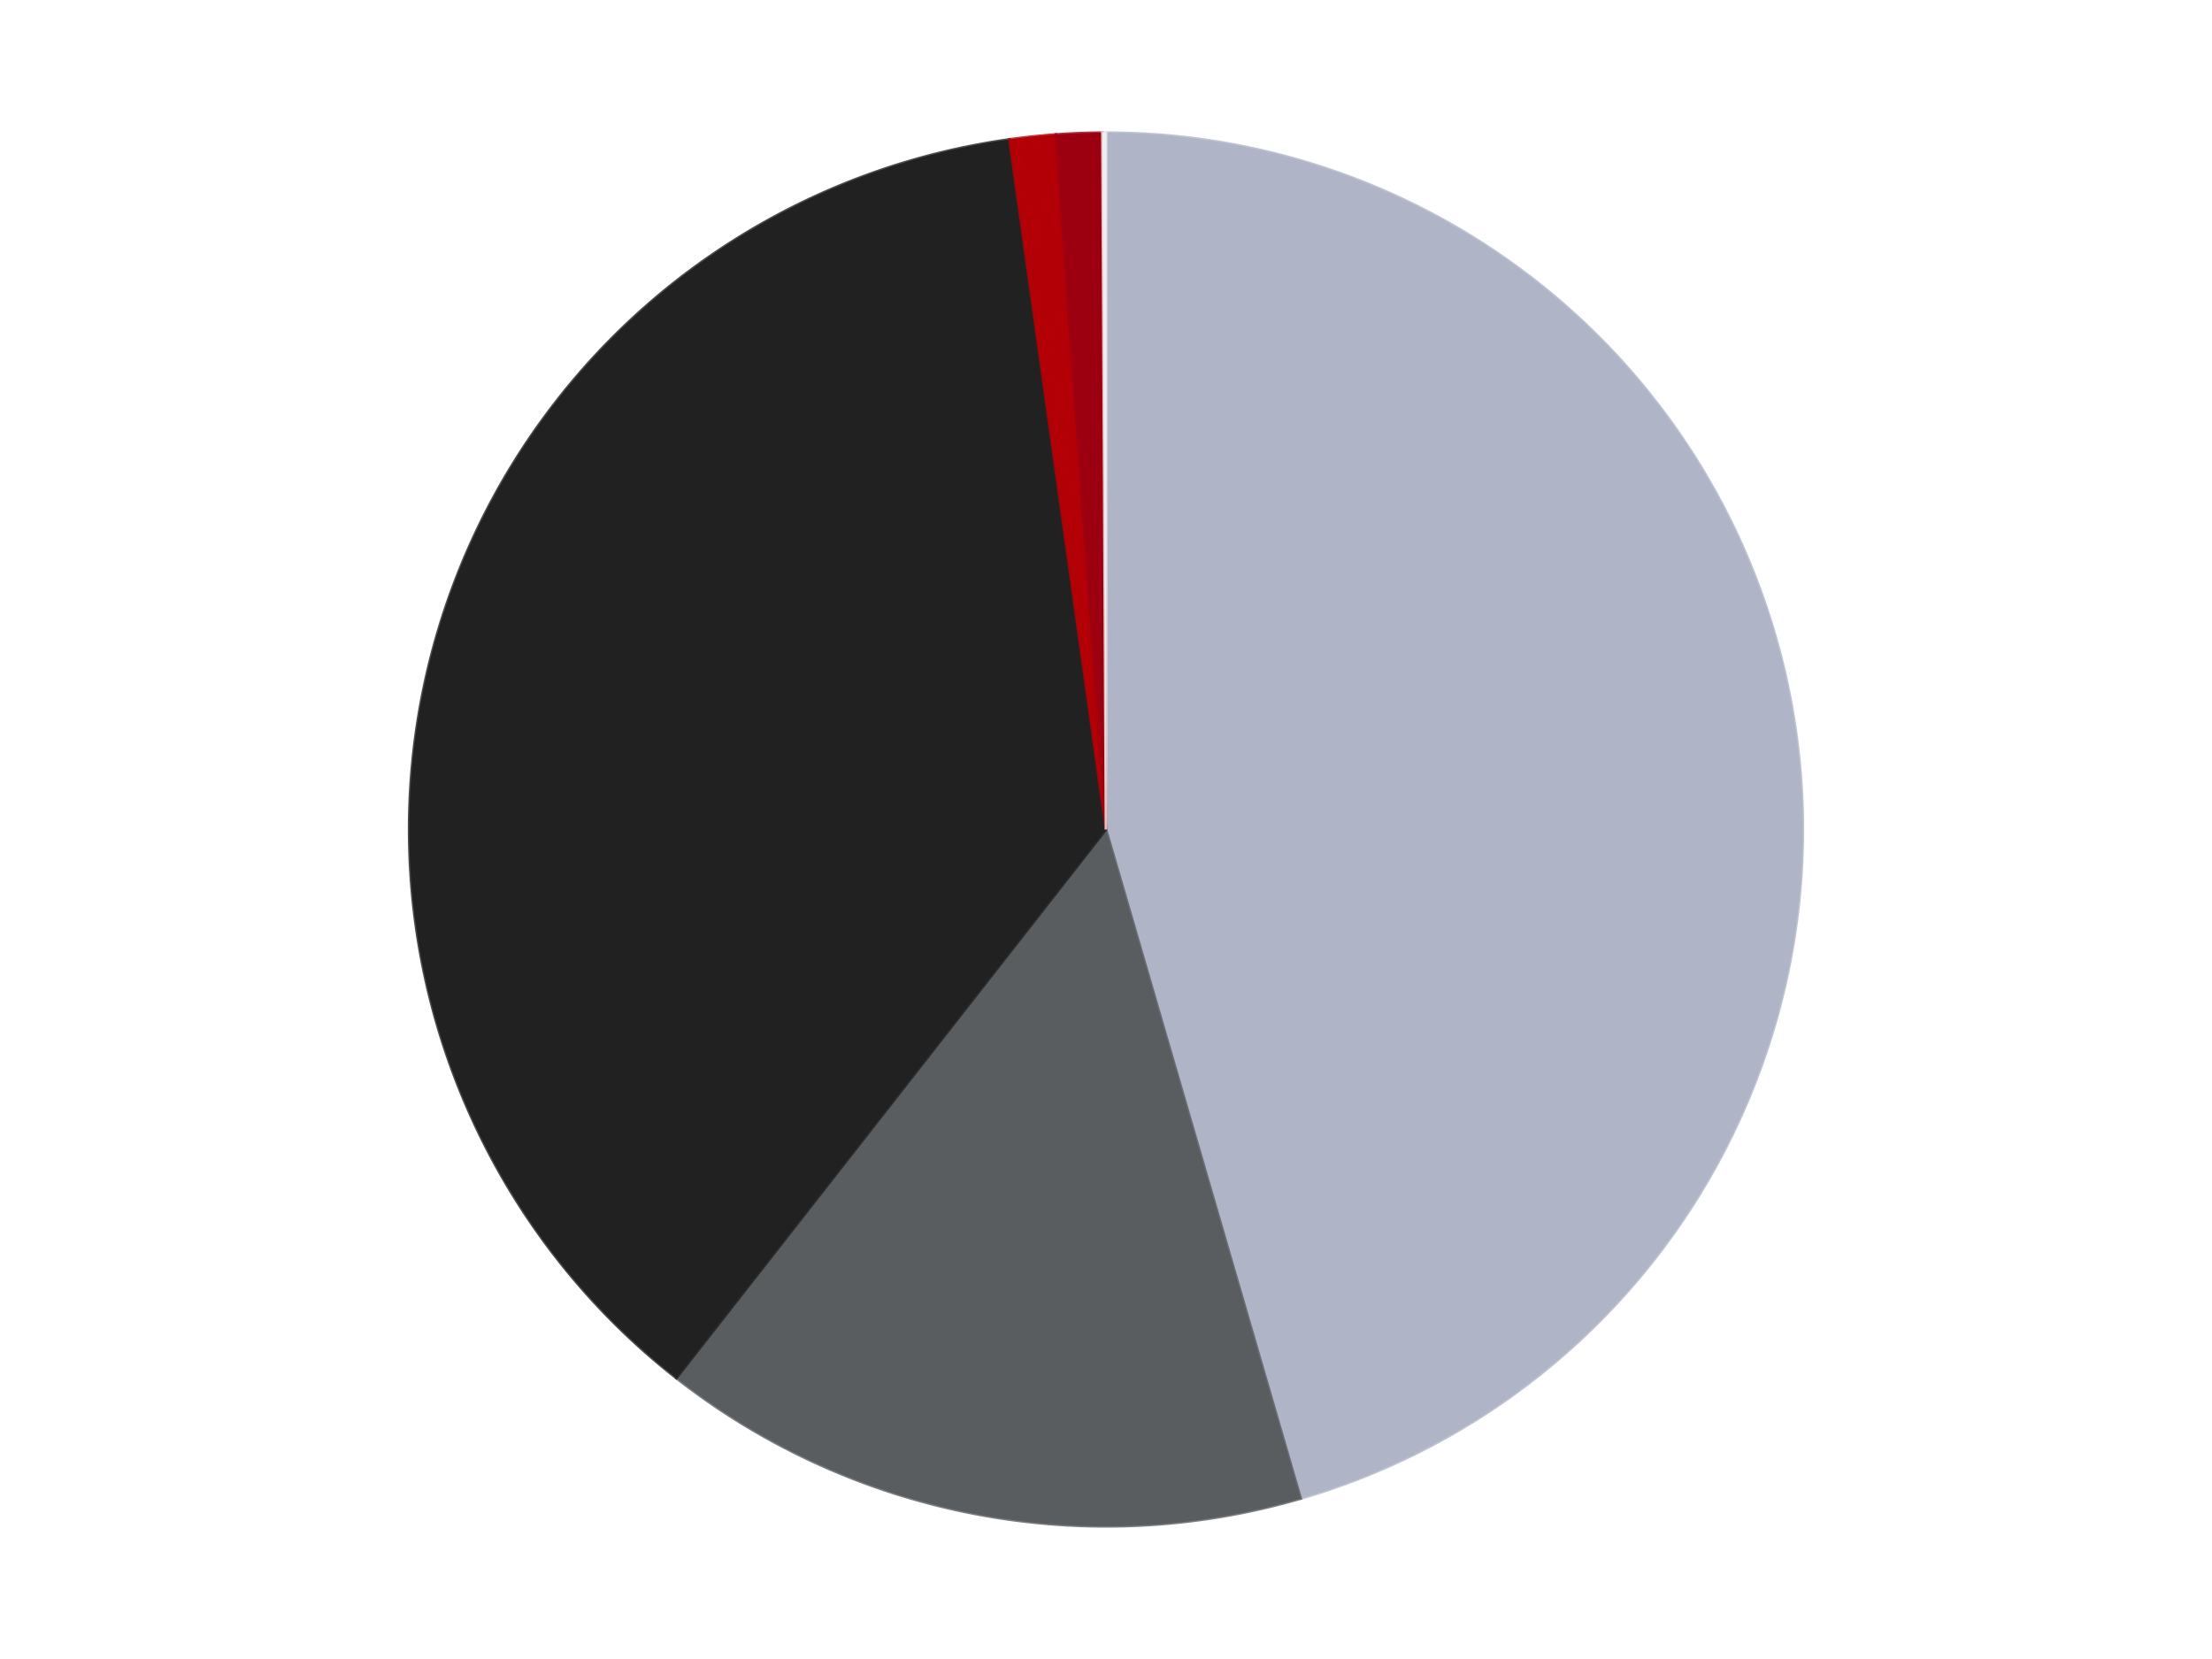 <?xml version='1.0' encoding='utf-8'?>
<svg xmlns="http://www.w3.org/2000/svg" xmlns:xlink="http://www.w3.org/1999/xlink" id="chart-6920defc-f81e-490d-8498-b9bdaf9772ff" class="pygal-chart" viewBox="0 0 800 600"><!--Generated with pygal 3.0.4 (lxml) ©Kozea 2012-2016 on 2024-07-06--><!--http://pygal.org--><!--http://github.com/Kozea/pygal--><defs><style type="text/css">#chart-6920defc-f81e-490d-8498-b9bdaf9772ff{-webkit-user-select:none;-webkit-font-smoothing:antialiased;font-family:Consolas,"Liberation Mono",Menlo,Courier,monospace}#chart-6920defc-f81e-490d-8498-b9bdaf9772ff .title{font-family:Consolas,"Liberation Mono",Menlo,Courier,monospace;font-size:16px}#chart-6920defc-f81e-490d-8498-b9bdaf9772ff .legends .legend text{font-family:Consolas,"Liberation Mono",Menlo,Courier,monospace;font-size:14px}#chart-6920defc-f81e-490d-8498-b9bdaf9772ff .axis text{font-family:Consolas,"Liberation Mono",Menlo,Courier,monospace;font-size:10px}#chart-6920defc-f81e-490d-8498-b9bdaf9772ff .axis text.major{font-family:Consolas,"Liberation Mono",Menlo,Courier,monospace;font-size:10px}#chart-6920defc-f81e-490d-8498-b9bdaf9772ff .text-overlay text.value{font-family:Consolas,"Liberation Mono",Menlo,Courier,monospace;font-size:16px}#chart-6920defc-f81e-490d-8498-b9bdaf9772ff .text-overlay text.label{font-family:Consolas,"Liberation Mono",Menlo,Courier,monospace;font-size:10px}#chart-6920defc-f81e-490d-8498-b9bdaf9772ff .tooltip{font-family:Consolas,"Liberation Mono",Menlo,Courier,monospace;font-size:14px}#chart-6920defc-f81e-490d-8498-b9bdaf9772ff text.no_data{font-family:Consolas,"Liberation Mono",Menlo,Courier,monospace;font-size:64px}
#chart-6920defc-f81e-490d-8498-b9bdaf9772ff{background-color:transparent}#chart-6920defc-f81e-490d-8498-b9bdaf9772ff path,#chart-6920defc-f81e-490d-8498-b9bdaf9772ff line,#chart-6920defc-f81e-490d-8498-b9bdaf9772ff rect,#chart-6920defc-f81e-490d-8498-b9bdaf9772ff circle{-webkit-transition:150ms;-moz-transition:150ms;transition:150ms}#chart-6920defc-f81e-490d-8498-b9bdaf9772ff .graph &gt; .background{fill:transparent}#chart-6920defc-f81e-490d-8498-b9bdaf9772ff .plot &gt; .background{fill:transparent}#chart-6920defc-f81e-490d-8498-b9bdaf9772ff .graph{fill:rgba(0,0,0,.87)}#chart-6920defc-f81e-490d-8498-b9bdaf9772ff text.no_data{fill:rgba(0,0,0,1)}#chart-6920defc-f81e-490d-8498-b9bdaf9772ff .title{fill:rgba(0,0,0,1)}#chart-6920defc-f81e-490d-8498-b9bdaf9772ff .legends .legend text{fill:rgba(0,0,0,.87)}#chart-6920defc-f81e-490d-8498-b9bdaf9772ff .legends .legend:hover text{fill:rgba(0,0,0,1)}#chart-6920defc-f81e-490d-8498-b9bdaf9772ff .axis .line{stroke:rgba(0,0,0,1)}#chart-6920defc-f81e-490d-8498-b9bdaf9772ff .axis .guide.line{stroke:rgba(0,0,0,.54)}#chart-6920defc-f81e-490d-8498-b9bdaf9772ff .axis .major.line{stroke:rgba(0,0,0,.87)}#chart-6920defc-f81e-490d-8498-b9bdaf9772ff .axis text.major{fill:rgba(0,0,0,1)}#chart-6920defc-f81e-490d-8498-b9bdaf9772ff .axis.y .guides:hover .guide.line,#chart-6920defc-f81e-490d-8498-b9bdaf9772ff .line-graph .axis.x .guides:hover .guide.line,#chart-6920defc-f81e-490d-8498-b9bdaf9772ff .stackedline-graph .axis.x .guides:hover .guide.line,#chart-6920defc-f81e-490d-8498-b9bdaf9772ff .xy-graph .axis.x .guides:hover .guide.line{stroke:rgba(0,0,0,1)}#chart-6920defc-f81e-490d-8498-b9bdaf9772ff .axis .guides:hover text{fill:rgba(0,0,0,1)}#chart-6920defc-f81e-490d-8498-b9bdaf9772ff .reactive{fill-opacity:1.0;stroke-opacity:.8;stroke-width:1}#chart-6920defc-f81e-490d-8498-b9bdaf9772ff .ci{stroke:rgba(0,0,0,.87)}#chart-6920defc-f81e-490d-8498-b9bdaf9772ff .reactive.active,#chart-6920defc-f81e-490d-8498-b9bdaf9772ff .active .reactive{fill-opacity:0.6;stroke-opacity:.9;stroke-width:4}#chart-6920defc-f81e-490d-8498-b9bdaf9772ff .ci .reactive.active{stroke-width:1.5}#chart-6920defc-f81e-490d-8498-b9bdaf9772ff .series text{fill:rgba(0,0,0,1)}#chart-6920defc-f81e-490d-8498-b9bdaf9772ff .tooltip rect{fill:transparent;stroke:rgba(0,0,0,1);-webkit-transition:opacity 150ms;-moz-transition:opacity 150ms;transition:opacity 150ms}#chart-6920defc-f81e-490d-8498-b9bdaf9772ff .tooltip .label{fill:rgba(0,0,0,.87)}#chart-6920defc-f81e-490d-8498-b9bdaf9772ff .tooltip .label{fill:rgba(0,0,0,.87)}#chart-6920defc-f81e-490d-8498-b9bdaf9772ff .tooltip .legend{font-size:.8em;fill:rgba(0,0,0,.54)}#chart-6920defc-f81e-490d-8498-b9bdaf9772ff .tooltip .x_label{font-size:.6em;fill:rgba(0,0,0,1)}#chart-6920defc-f81e-490d-8498-b9bdaf9772ff .tooltip .xlink{font-size:.5em;text-decoration:underline}#chart-6920defc-f81e-490d-8498-b9bdaf9772ff .tooltip .value{font-size:1.5em}#chart-6920defc-f81e-490d-8498-b9bdaf9772ff .bound{font-size:.5em}#chart-6920defc-f81e-490d-8498-b9bdaf9772ff .max-value{font-size:.75em;fill:rgba(0,0,0,.54)}#chart-6920defc-f81e-490d-8498-b9bdaf9772ff .map-element{fill:transparent;stroke:rgba(0,0,0,.54) !important}#chart-6920defc-f81e-490d-8498-b9bdaf9772ff .map-element .reactive{fill-opacity:inherit;stroke-opacity:inherit}#chart-6920defc-f81e-490d-8498-b9bdaf9772ff .color-0,#chart-6920defc-f81e-490d-8498-b9bdaf9772ff .color-0 a:visited{stroke:#F44336;fill:#F44336}#chart-6920defc-f81e-490d-8498-b9bdaf9772ff .color-1,#chart-6920defc-f81e-490d-8498-b9bdaf9772ff .color-1 a:visited{stroke:#3F51B5;fill:#3F51B5}#chart-6920defc-f81e-490d-8498-b9bdaf9772ff .color-2,#chart-6920defc-f81e-490d-8498-b9bdaf9772ff .color-2 a:visited{stroke:#009688;fill:#009688}#chart-6920defc-f81e-490d-8498-b9bdaf9772ff .color-3,#chart-6920defc-f81e-490d-8498-b9bdaf9772ff .color-3 a:visited{stroke:#FFC107;fill:#FFC107}#chart-6920defc-f81e-490d-8498-b9bdaf9772ff .color-4,#chart-6920defc-f81e-490d-8498-b9bdaf9772ff .color-4 a:visited{stroke:#FF5722;fill:#FF5722}#chart-6920defc-f81e-490d-8498-b9bdaf9772ff .color-5,#chart-6920defc-f81e-490d-8498-b9bdaf9772ff .color-5 a:visited{stroke:#9C27B0;fill:#9C27B0}#chart-6920defc-f81e-490d-8498-b9bdaf9772ff .text-overlay .color-0 text{fill:black}#chart-6920defc-f81e-490d-8498-b9bdaf9772ff .text-overlay .color-1 text{fill:black}#chart-6920defc-f81e-490d-8498-b9bdaf9772ff .text-overlay .color-2 text{fill:black}#chart-6920defc-f81e-490d-8498-b9bdaf9772ff .text-overlay .color-3 text{fill:black}#chart-6920defc-f81e-490d-8498-b9bdaf9772ff .text-overlay .color-4 text{fill:black}#chart-6920defc-f81e-490d-8498-b9bdaf9772ff .text-overlay .color-5 text{fill:black}
#chart-6920defc-f81e-490d-8498-b9bdaf9772ff text.no_data{text-anchor:middle}#chart-6920defc-f81e-490d-8498-b9bdaf9772ff .guide.line{fill:none}#chart-6920defc-f81e-490d-8498-b9bdaf9772ff .centered{text-anchor:middle}#chart-6920defc-f81e-490d-8498-b9bdaf9772ff .title{text-anchor:middle}#chart-6920defc-f81e-490d-8498-b9bdaf9772ff .legends .legend text{fill-opacity:1}#chart-6920defc-f81e-490d-8498-b9bdaf9772ff .axis.x text{text-anchor:middle}#chart-6920defc-f81e-490d-8498-b9bdaf9772ff .axis.x:not(.web) text[transform]{text-anchor:start}#chart-6920defc-f81e-490d-8498-b9bdaf9772ff .axis.x:not(.web) text[transform].backwards{text-anchor:end}#chart-6920defc-f81e-490d-8498-b9bdaf9772ff .axis.y text{text-anchor:end}#chart-6920defc-f81e-490d-8498-b9bdaf9772ff .axis.y text[transform].backwards{text-anchor:start}#chart-6920defc-f81e-490d-8498-b9bdaf9772ff .axis.y2 text{text-anchor:start}#chart-6920defc-f81e-490d-8498-b9bdaf9772ff .axis.y2 text[transform].backwards{text-anchor:end}#chart-6920defc-f81e-490d-8498-b9bdaf9772ff .axis .guide.line{stroke-dasharray:4,4;stroke:black}#chart-6920defc-f81e-490d-8498-b9bdaf9772ff .axis .major.guide.line{stroke-dasharray:6,6;stroke:black}#chart-6920defc-f81e-490d-8498-b9bdaf9772ff .horizontal .axis.y .guide.line,#chart-6920defc-f81e-490d-8498-b9bdaf9772ff .horizontal .axis.y2 .guide.line,#chart-6920defc-f81e-490d-8498-b9bdaf9772ff .vertical .axis.x .guide.line{opacity:0}#chart-6920defc-f81e-490d-8498-b9bdaf9772ff .horizontal .axis.always_show .guide.line,#chart-6920defc-f81e-490d-8498-b9bdaf9772ff .vertical .axis.always_show .guide.line{opacity:1 !important}#chart-6920defc-f81e-490d-8498-b9bdaf9772ff .axis.y .guides:hover .guide.line,#chart-6920defc-f81e-490d-8498-b9bdaf9772ff .axis.y2 .guides:hover .guide.line,#chart-6920defc-f81e-490d-8498-b9bdaf9772ff .axis.x .guides:hover .guide.line{opacity:1}#chart-6920defc-f81e-490d-8498-b9bdaf9772ff .axis .guides:hover text{opacity:1}#chart-6920defc-f81e-490d-8498-b9bdaf9772ff .nofill{fill:none}#chart-6920defc-f81e-490d-8498-b9bdaf9772ff .subtle-fill{fill-opacity:.2}#chart-6920defc-f81e-490d-8498-b9bdaf9772ff .dot{stroke-width:1px;fill-opacity:1;stroke-opacity:1}#chart-6920defc-f81e-490d-8498-b9bdaf9772ff .dot.active{stroke-width:5px}#chart-6920defc-f81e-490d-8498-b9bdaf9772ff .dot.negative{fill:transparent}#chart-6920defc-f81e-490d-8498-b9bdaf9772ff text,#chart-6920defc-f81e-490d-8498-b9bdaf9772ff tspan{stroke:none !important}#chart-6920defc-f81e-490d-8498-b9bdaf9772ff .series text.active{opacity:1}#chart-6920defc-f81e-490d-8498-b9bdaf9772ff .tooltip rect{fill-opacity:.95;stroke-width:.5}#chart-6920defc-f81e-490d-8498-b9bdaf9772ff .tooltip text{fill-opacity:1}#chart-6920defc-f81e-490d-8498-b9bdaf9772ff .showable{visibility:hidden}#chart-6920defc-f81e-490d-8498-b9bdaf9772ff .showable.shown{visibility:visible}#chart-6920defc-f81e-490d-8498-b9bdaf9772ff .gauge-background{fill:rgba(229,229,229,1);stroke:none}#chart-6920defc-f81e-490d-8498-b9bdaf9772ff .bg-lines{stroke:transparent;stroke-width:2px}</style><script type="text/javascript">window.pygal = window.pygal || {};window.pygal.config = window.pygal.config || {};window.pygal.config['6920defc-f81e-490d-8498-b9bdaf9772ff'] = {"allow_interruptions": false, "box_mode": "extremes", "classes": ["pygal-chart"], "css": ["file://style.css", "file://graph.css"], "defs": [], "disable_xml_declaration": false, "dots_size": 2.5, "dynamic_print_values": false, "explicit_size": false, "fill": false, "force_uri_protocol": "https", "formatter": null, "half_pie": false, "height": 600, "include_x_axis": false, "inner_radius": 0, "interpolate": null, "interpolation_parameters": {}, "interpolation_precision": 250, "inverse_y_axis": false, "js": ["//kozea.github.io/pygal.js/2.0.x/pygal-tooltips.min.js"], "legend_at_bottom": false, "legend_at_bottom_columns": null, "legend_box_size": 12, "logarithmic": false, "margin": 20, "margin_bottom": null, "margin_left": null, "margin_right": null, "margin_top": null, "max_scale": 16, "min_scale": 4, "missing_value_fill_truncation": "x", "no_data_text": "No data", "no_prefix": false, "order_min": null, "pretty_print": false, "print_labels": false, "print_values": false, "print_values_position": "center", "print_zeroes": true, "range": null, "rounded_bars": null, "secondary_range": null, "show_dots": true, "show_legend": false, "show_minor_x_labels": true, "show_minor_y_labels": true, "show_only_major_dots": false, "show_x_guides": false, "show_x_labels": true, "show_y_guides": true, "show_y_labels": true, "spacing": 10, "stack_from_top": false, "strict": false, "stroke": true, "stroke_style": null, "style": {"background": "transparent", "ci_colors": [], "colors": ["#F44336", "#3F51B5", "#009688", "#FFC107", "#FF5722", "#9C27B0", "#03A9F4", "#8BC34A", "#FF9800", "#E91E63", "#2196F3", "#4CAF50", "#FFEB3B", "#673AB7", "#00BCD4", "#CDDC39", "#9E9E9E", "#607D8B"], "dot_opacity": "1", "font_family": "Consolas, \"Liberation Mono\", Menlo, Courier, monospace", "foreground": "rgba(0, 0, 0, .87)", "foreground_strong": "rgba(0, 0, 0, 1)", "foreground_subtle": "rgba(0, 0, 0, .54)", "guide_stroke_color": "black", "guide_stroke_dasharray": "4,4", "label_font_family": "Consolas, \"Liberation Mono\", Menlo, Courier, monospace", "label_font_size": 10, "legend_font_family": "Consolas, \"Liberation Mono\", Menlo, Courier, monospace", "legend_font_size": 14, "major_guide_stroke_color": "black", "major_guide_stroke_dasharray": "6,6", "major_label_font_family": "Consolas, \"Liberation Mono\", Menlo, Courier, monospace", "major_label_font_size": 10, "no_data_font_family": "Consolas, \"Liberation Mono\", Menlo, Courier, monospace", "no_data_font_size": 64, "opacity": "1.0", "opacity_hover": "0.6", "plot_background": "transparent", "stroke_opacity": ".8", "stroke_opacity_hover": ".9", "stroke_width": "1", "stroke_width_hover": "4", "title_font_family": "Consolas, \"Liberation Mono\", Menlo, Courier, monospace", "title_font_size": 16, "tooltip_font_family": "Consolas, \"Liberation Mono\", Menlo, Courier, monospace", "tooltip_font_size": 14, "transition": "150ms", "value_background": "rgba(229, 229, 229, 1)", "value_colors": [], "value_font_family": "Consolas, \"Liberation Mono\", Menlo, Courier, monospace", "value_font_size": 16, "value_label_font_family": "Consolas, \"Liberation Mono\", Menlo, Courier, monospace", "value_label_font_size": 10}, "title": null, "tooltip_border_radius": 0, "tooltip_fancy_mode": true, "truncate_label": null, "truncate_legend": null, "width": 800, "x_label_rotation": 0, "x_labels": null, "x_labels_major": null, "x_labels_major_count": null, "x_labels_major_every": null, "x_title": null, "xrange": null, "y_label_rotation": 0, "y_labels": null, "y_labels_major": null, "y_labels_major_count": null, "y_labels_major_every": null, "y_title": null, "zero": 0, "legends": ["Light Bluish Gray", "Dark Bluish Gray", "Black", "Red", "Trans-Red", "Trans-Clear"]}</script><script type="text/javascript" xlink:href="https://kozea.github.io/pygal.js/2.0.x/pygal-tooltips.min.js"/></defs><title>Pygal</title><g class="graph pie-graph vertical"><rect x="0" y="0" width="800" height="600" class="background"/><g transform="translate(20, 20)" class="plot"><rect x="0" y="0" width="760" height="560" class="background"/><g class="series serie-0 color-0"><g class="slices"><g class="slice" style="fill: #AFB5C7; stroke: #AFB5C7"><path d="M380 28 A252 252 0 0 1 450.43 521.958 L380 280 A0 0 0 0 0 380 280 z" class="slice reactive tooltip-trigger"/><desc class="value">555</desc><desc class="x centered">504.7384050611726</desc><desc class="y centered">262.2143230998979</desc></g></g></g><g class="series serie-1 color-1"><g class="slices"><g class="slice" style="fill: #595D60; stroke: #595D60"><path d="M450.43 521.958 A252 252 0 0 1 224.626 478.401 L380 280 A0 0 0 0 0 380 280 z" class="slice reactive tooltip-trigger"/><desc class="value">184</desc><desc class="x centered">356.1350346427577</desc><desc class="y centered">403.7192928709893</desc></g></g></g><g class="series serie-2 color-2"><g class="slices"><g class="slice" style="fill: #212121; stroke: #212121"><path d="M224.626 478.401 A252 252 0 0 1 345.071 30.432 L380 280 A0 0 0 0 0 380 280 z" class="slice reactive tooltip-trigger"/><desc class="value">454</desc><desc class="x centered">258.3213828249119</desc><desc class="y centered">247.28434438440271</desc></g></g></g><g class="series serie-3 color-3"><g class="slices"><g class="slice" style="fill: #B30006; stroke: #B30006"><path d="M345.071 30.432 A252 252 0 0 1 361.846 28.655 L380 280 A0 0 0 0 0 380 280 z" class="slice reactive tooltip-trigger"/><desc class="value">13</desc><desc class="x centered">366.7218577781686</desc><desc class="y centered">154.70159243175988</desc></g></g></g><g class="series serie-4 color-4"><g class="slices"><g class="slice" style="fill: #9C0010; stroke: #9C0010"><path d="M361.846 28.655 A252 252 0 0 1 378.702 28.003 L380 280 A0 0 0 0 0 380 280 z" class="slice reactive tooltip-trigger"/><desc class="value">13</desc><desc class="x centered">375.1343165894608</desc><desc class="y centered">154.09398296765795</desc></g></g></g><g class="series serie-5 color-5"><g class="slices"><g class="slice" style="fill: #EEEEEE; stroke: #EEEEEE"><path d="M378.702 28.003 A252 252 0 0 1 380 28 L380 280 A0 0 0 0 0 380 280 z" class="slice reactive tooltip-trigger"/><desc class="value">1</desc><desc class="x centered">379.67554078944136</desc><desc class="y centered">154.00041775378506</desc></g></g></g></g><g class="titles"/><g transform="translate(20, 20)" class="plot overlay"><g class="series serie-0 color-0"/><g class="series serie-1 color-1"/><g class="series serie-2 color-2"/><g class="series serie-3 color-3"/><g class="series serie-4 color-4"/><g class="series serie-5 color-5"/></g><g transform="translate(20, 20)" class="plot text-overlay"><g class="series serie-0 color-0"/><g class="series serie-1 color-1"/><g class="series serie-2 color-2"/><g class="series serie-3 color-3"/><g class="series serie-4 color-4"/><g class="series serie-5 color-5"/></g><g transform="translate(20, 20)" class="plot tooltip-overlay"><g transform="translate(0 0)" style="opacity: 0" class="tooltip"><rect rx="0" ry="0" width="0" height="0" class="tooltip-box"/><g class="text"/></g></g></g></svg>